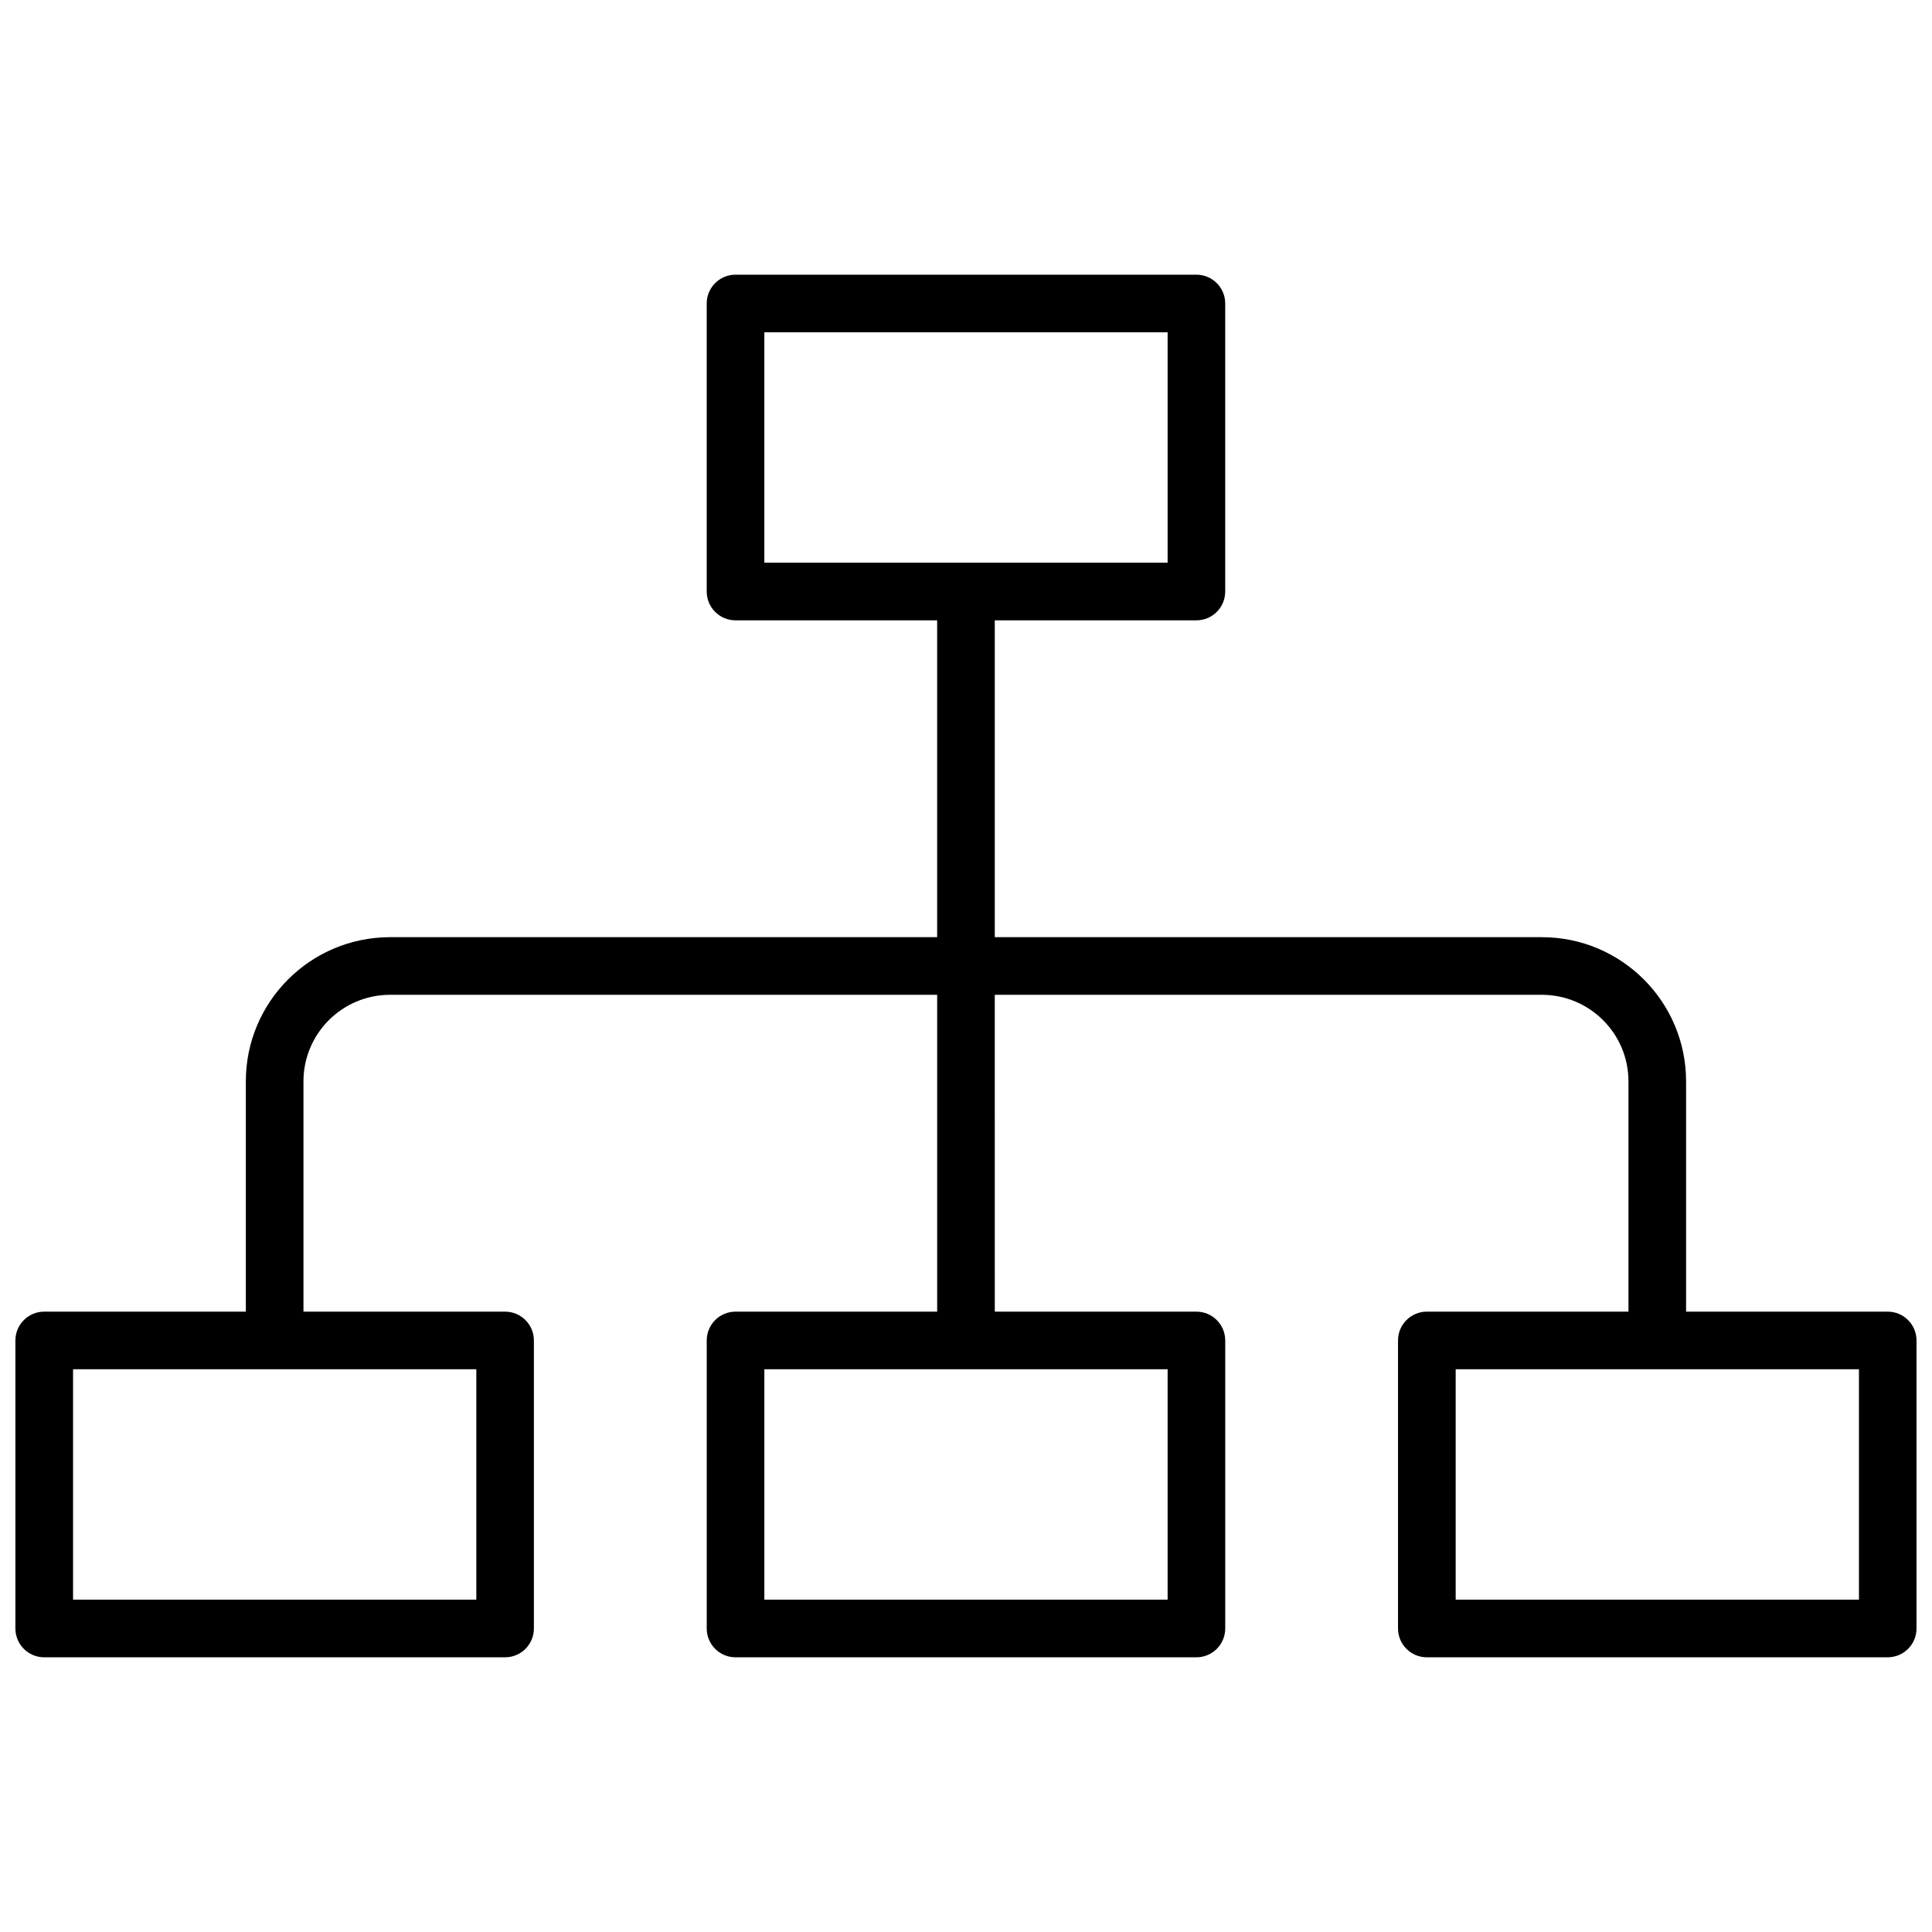 <?xml version="1.0" encoding="UTF-8"?>
<!-- Uploaded to: SVG Repo, www.svgrepo.com, Generator: SVG Repo Mixer Tools -->
<svg width="800px" height="800px" version="1.1" viewBox="144 144 512 512" xmlns="http://www.w3.org/2000/svg">
 <defs>
  <clipPath id="a">
   <path d="m148.09 216h503.81v368h-503.81z"/>
  </clipPath>
 </defs>
 <g clip-path="url(#a)">
  <path d="m407.63 491.6h53.434c4.215 0 7.633 3.418 7.633 7.633v76.336c0 4.215-3.418 7.633-7.633 7.633h-122.14c-4.215 0-7.633-3.418-7.633-7.633v-76.336c0-4.215 3.418-7.633 7.633-7.633h53.434v-83.969h-144.96c-12.699 0-22.977 10.273-22.977 22.949v61.02h53.434c4.215 0 7.633 3.418 7.633 7.633v76.336c0 4.215-3.418 7.633-7.633 7.633h-122.14c-4.215 0-7.633-3.418-7.633-7.633v-76.336c0-4.215 3.418-7.633 7.633-7.633h53.434v-61.02c0-21.109 17.117-38.219 38.246-38.219h144.96v-83.965h-53.434c-4.215 0-7.633-3.418-7.633-7.637v-76.332c0-4.219 3.418-7.633 7.633-7.633h122.14c4.215 0 7.633 3.414 7.633 7.633v76.332c0 4.219-3.418 7.637-7.633 7.637h-53.434v83.965h144.96c21.117 0 38.242 17.113 38.242 38.219v61.02h53.434c4.215 0 7.633 3.418 7.633 7.633v76.336c0 4.215-3.418 7.633-7.633 7.633h-122.14c-4.215 0-7.633-3.418-7.633-7.633v-76.336c0-4.215 3.418-7.633 7.633-7.633h53.438v-61.02c0-12.672-10.289-22.949-22.977-22.949h-144.96zm-61.07-259.54v61.066h106.87v-61.066zm-183.2 274.8v61.066h106.87v-61.066zm366.41 0v61.066h106.87v-61.066zm-183.21 0v61.066h106.87v-61.066z" fill-rule="evenodd"/>
 </g>
</svg>